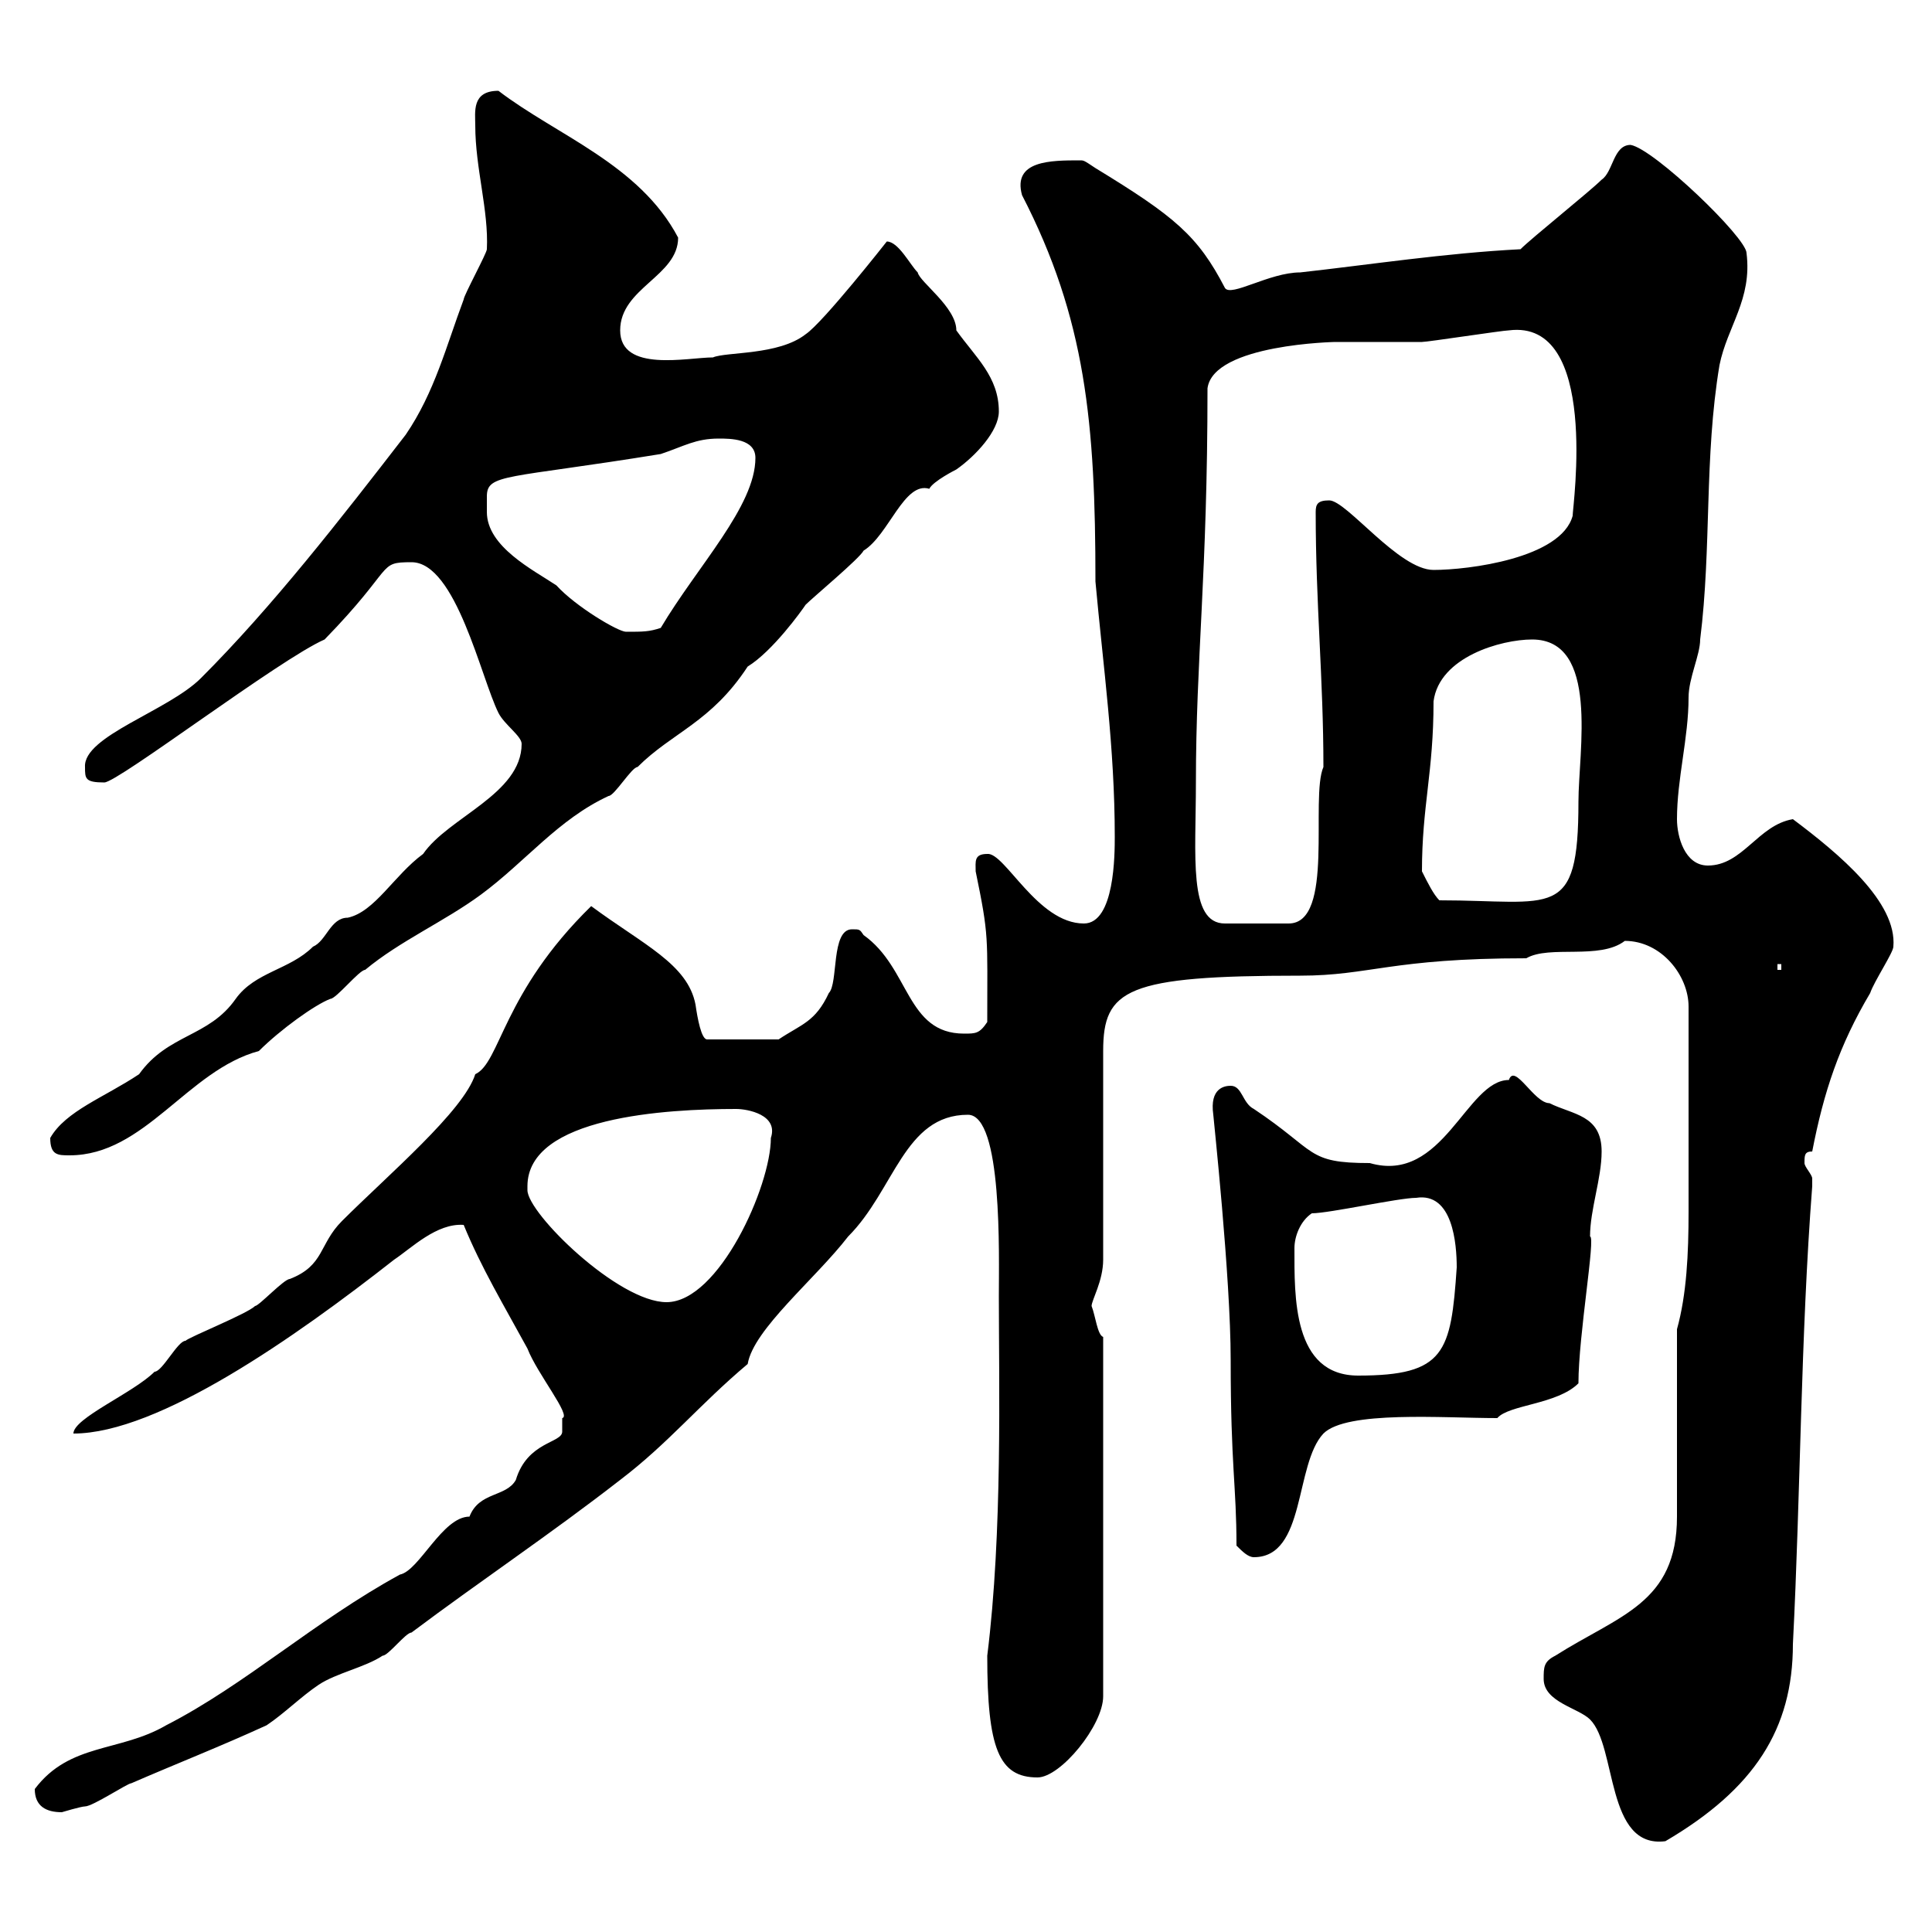 <svg xmlns="http://www.w3.org/2000/svg" xmlns:xlink="http://www.w3.org/1999/xlink" width="300" height="300"><path d="M239.70 260.70C239.70 264.30 245.10 265.20 246.90 267C251.10 271.20 249.30 287.10 258.60 285.90C272.40 277.80 278.40 268.50 278.40 255.30C279.60 231.90 279.60 207.60 281.40 184.20C281.40 184.20 281.40 184.20 281.40 183C281.40 182.40 280.20 181.20 280.20 180.60C280.20 179.40 280.20 178.80 281.40 178.80C283.20 169.50 285.60 162.30 290.40 154.20C291 152.40 294 147.90 294 147C294.60 140.10 285.60 132.60 278.40 127.20C273 128.10 270.60 134.40 265.20 134.40C261.60 134.40 260.40 129.90 260.40 127.20C260.40 120.90 262.20 114.60 262.20 108.30C262.20 105.30 264 101.70 264 99.30C265.80 84.90 264.60 71.10 267 56.70C268.20 50.70 272.10 46.50 271.20 39.30C271.20 36.90 256.80 23.10 253.20 22.50C250.50 22.50 250.50 26.70 248.70 27.90C246.90 29.70 237.90 36.90 236.10 38.70C224.40 39.30 212.70 41.10 201.90 42.30C197.10 42.30 191.10 46.20 190.20 44.70C186 36.60 182.40 33.60 170.10 26.10C168.30 24.90 168.30 24.90 167.70 24.90C163.20 24.90 157.20 24.90 158.70 30.30C168.60 49.50 170.10 65.70 170.10 90.30C171.30 103.50 173.10 116.10 173.10 129.90C173.10 132.60 173.10 143.40 168.30 143.40C161.10 143.40 156 132.30 153.30 132.60C151.20 132.60 151.50 133.80 151.50 135.30C153.60 145.50 153.30 145.20 153.30 158.70C152.10 160.50 151.50 160.50 149.70 160.50C140.70 160.50 141.30 150.30 134.10 145.20C133.50 144.30 133.50 144.30 132.30 144.30C129 144.30 130.20 152.70 128.70 154.20C126.60 158.70 124.50 159 120.90 161.40L109.80 161.40C108.90 161.40 108.30 158.10 108 156C106.80 149.70 99.90 146.70 91.80 140.70C78 154.20 77.70 165 73.80 166.80C72 172.50 60.30 182.40 53.10 189.60C49.50 193.20 50.40 196.50 45 198.60C44.10 198.60 40.20 202.80 39.60 202.80C38.40 204 29.40 207.60 28.80 208.20C27.60 208.20 25.20 213 24 213C20.70 216.30 11.40 220.20 11.40 222.60C24.60 222.60 45.90 207.60 61.20 195.60C63.90 193.80 67.80 189.90 72 190.20C74.70 196.80 78.30 202.80 81.90 209.40C83.40 213.30 88.80 219.90 87.30 220.20C87.30 221.10 87.30 222 87.30 222.30C87.30 224.10 81.90 223.80 80.10 229.80C78.60 232.50 74.40 231.60 72.90 235.50C68.70 235.50 65.10 243.90 62.10 244.50C48.90 251.70 38.10 261.60 25.80 267.90C18.60 272.10 10.80 270.60 5.40 277.80C5.40 280.50 7.20 281.40 9.60 281.40C9.60 281.40 12.60 280.50 13.20 280.50C14.40 280.50 19.80 276.90 20.40 276.90C27.30 273.90 34.20 271.20 41.40 267.90C44.10 266.10 46.80 263.40 49.50 261.60C52.20 259.80 56.70 258.90 59.40 257.10C60.30 257.10 63 253.50 63.90 253.50C74.70 245.40 85.50 238.20 96.30 229.80C103.80 224.10 108.60 218.10 116.10 211.80C117 206.40 126.60 198.60 131.70 192C138.90 184.80 140.40 173.10 150.30 173.10C155.70 173.10 155.10 195 155.10 201.30C155.10 214.80 155.70 237.90 153.30 257.10C153.30 271.50 155.10 276 161.10 276C164.70 276 171.30 267.90 171.30 263.40L171.30 207.60C170.40 207.30 170.10 204.30 169.50 202.80C169.50 201.90 171.30 198.90 171.30 195.60L171.30 163.20C171.30 153.60 174.90 151.50 201.90 151.50C212.70 151.50 216 148.80 237 148.80C240.60 146.70 248.40 149.10 252.30 146.10C258 146.10 262.20 151.50 262.20 156.30C262.20 156.90 262.20 169.80 262.20 174C262.20 178.50 262.20 183 262.20 188.10C262.20 194.70 261.90 201 260.40 206.40L260.40 235.50C260.40 249 251.40 250.80 241.50 257.10C239.70 258 239.70 258.90 239.70 260.70ZM192 240C192.90 240.90 193.80 241.80 194.70 241.80C202.80 241.80 201 227.40 205.50 222.60C209.10 219 224.10 220.20 232.50 220.20C234.30 218.10 241.80 218.10 245.10 214.80C245.10 207.30 247.80 192 246.90 192C246.90 187.80 248.70 183 248.70 178.80C248.70 173.10 244.20 173.10 240.60 171.30C238.20 171.30 235.20 165 234.30 167.70C227.70 167.70 224.10 183.90 212.70 180.60C202.80 180.60 204.60 178.80 194.70 172.20C192.90 171.30 192.90 168.60 191.10 168.60C190.20 168.60 187.80 168.90 188.40 173.10C188.40 173.40 191.10 198.30 191.10 211.20C191.10 227.70 192 230.70 192 240ZM201 193.80C201 192 201.90 189.60 203.70 188.40C206.40 188.40 217.20 186 219.90 186C225.60 185.10 226.20 193.20 226.20 196.80C225.30 210 224.40 213.60 210.90 213.60C200.70 213.60 201 201.30 201 193.80ZM81.90 184.20C81.90 173.40 103.50 172.20 114.30 172.20C116.10 172.20 120.90 173.10 119.70 176.70C119.70 184.20 111.60 202.20 103.50 202.20C96 202.20 81.90 188.40 81.90 184.80C81.90 184.80 81.90 184.20 81.90 184.20ZM7.80 176.70C7.80 179.40 9 179.40 10.80 179.40C22.50 179.40 29.10 166.20 40.20 163.20C43.50 159.90 48.90 156 51.30 155.10C52.20 155.10 55.80 150.60 56.70 150.60C62.10 146.10 69 143.10 74.70 138.90C81.60 133.80 86.70 127.20 94.50 123.60C95.40 123.60 98.10 119.10 99 119.10C104.40 113.70 110.40 112.20 116.10 103.50C120 101.10 124.50 94.80 125.10 93.90C126.30 92.70 133.50 86.70 134.10 85.50C138 83.10 140.40 74.70 144.30 75.90C144.90 74.70 148.50 72.90 148.50 72.90C151.50 70.80 155.10 66.90 155.10 63.90C155.10 58.50 151.50 55.50 148.50 51.30C148.50 47.70 142.80 43.80 142.50 42.30C141.30 41.10 139.50 37.50 137.70 37.50C137.70 37.50 127.80 50.10 125.10 51.90C120.90 55.20 112.80 54.60 110.70 55.50C106.80 55.50 96.30 57.90 96.30 51.30C96.30 44.70 105.30 42.90 105.30 36.90C99.30 25.50 86.40 21 77.40 14.10C73.20 14.10 73.80 17.40 73.80 19.50C73.80 26.10 75.90 32.70 75.60 38.70C75.60 39.30 72 45.90 72 46.50C69.30 53.70 67.50 60.90 63 67.50C52.80 80.70 42.30 94.20 31.20 105.30C26.10 110.40 12.90 114.30 13.20 119.10C13.20 120.90 13.20 121.50 16.20 121.50C18.30 121.50 43.50 102.30 50.40 99.30C61.50 87.90 58.50 87.30 63.90 87.30C70.80 87.30 74.70 105.30 77.40 110.70C78.30 112.50 81 114.30 81 115.50C81 123.30 69.60 126.90 65.70 132.60C61.20 135.90 58.20 141.60 54 142.50C51.30 142.50 50.70 146.10 48.60 147C45 150.60 39.60 150.90 36.60 155.10C32.40 161.10 26.10 160.50 21.60 166.80C16.20 170.40 10.20 172.50 7.80 176.70ZM276 149.70L276.60 149.70L276.60 150.60L276 150.60ZM185.70 121.50C185.70 102.30 187.50 89.10 187.50 60.30C188.40 53.40 207.60 53.10 207.30 53.10C208.20 53.10 219.90 53.10 220.80 53.10C221.70 53.10 233.40 51.30 234.30 51.30C248.40 49.50 244.20 78.60 244.20 80.10C242.40 86.70 228 88.50 222.60 88.50C217.20 88.50 209.10 77.70 206.40 77.70C204.60 77.70 204.30 78.30 204.30 79.50C204.30 93.90 205.50 105.30 205.50 119.10C203.40 123.90 207.30 143.40 200.10 143.40L190.20 143.40C184.50 143.40 185.70 132.90 185.70 121.50ZM220.80 135.30C220.80 125.10 222.60 120 222.60 108.90C223.50 102 233.10 99.30 237.90 99.30C248.40 99.30 245.10 116.70 245.10 124.50C245.10 143.10 241.20 139.80 223.50 139.80C222.60 138.90 221.70 137.10 220.80 135.30ZM75.60 79.50C75.60 78.30 75.60 77.70 75.60 77.10C75.60 73.50 78.60 74.40 102.60 70.50C106.20 69.30 108 68.10 111.60 68.10C113.40 68.10 117.30 68.10 117.30 71.10C117.30 78.60 108.30 87.90 102.60 97.50C100.80 98.10 99.90 98.10 97.20 98.10C96 98.10 89.40 94.20 86.40 90.90C82.80 88.50 75.60 84.90 75.60 79.50Z"/></svg>